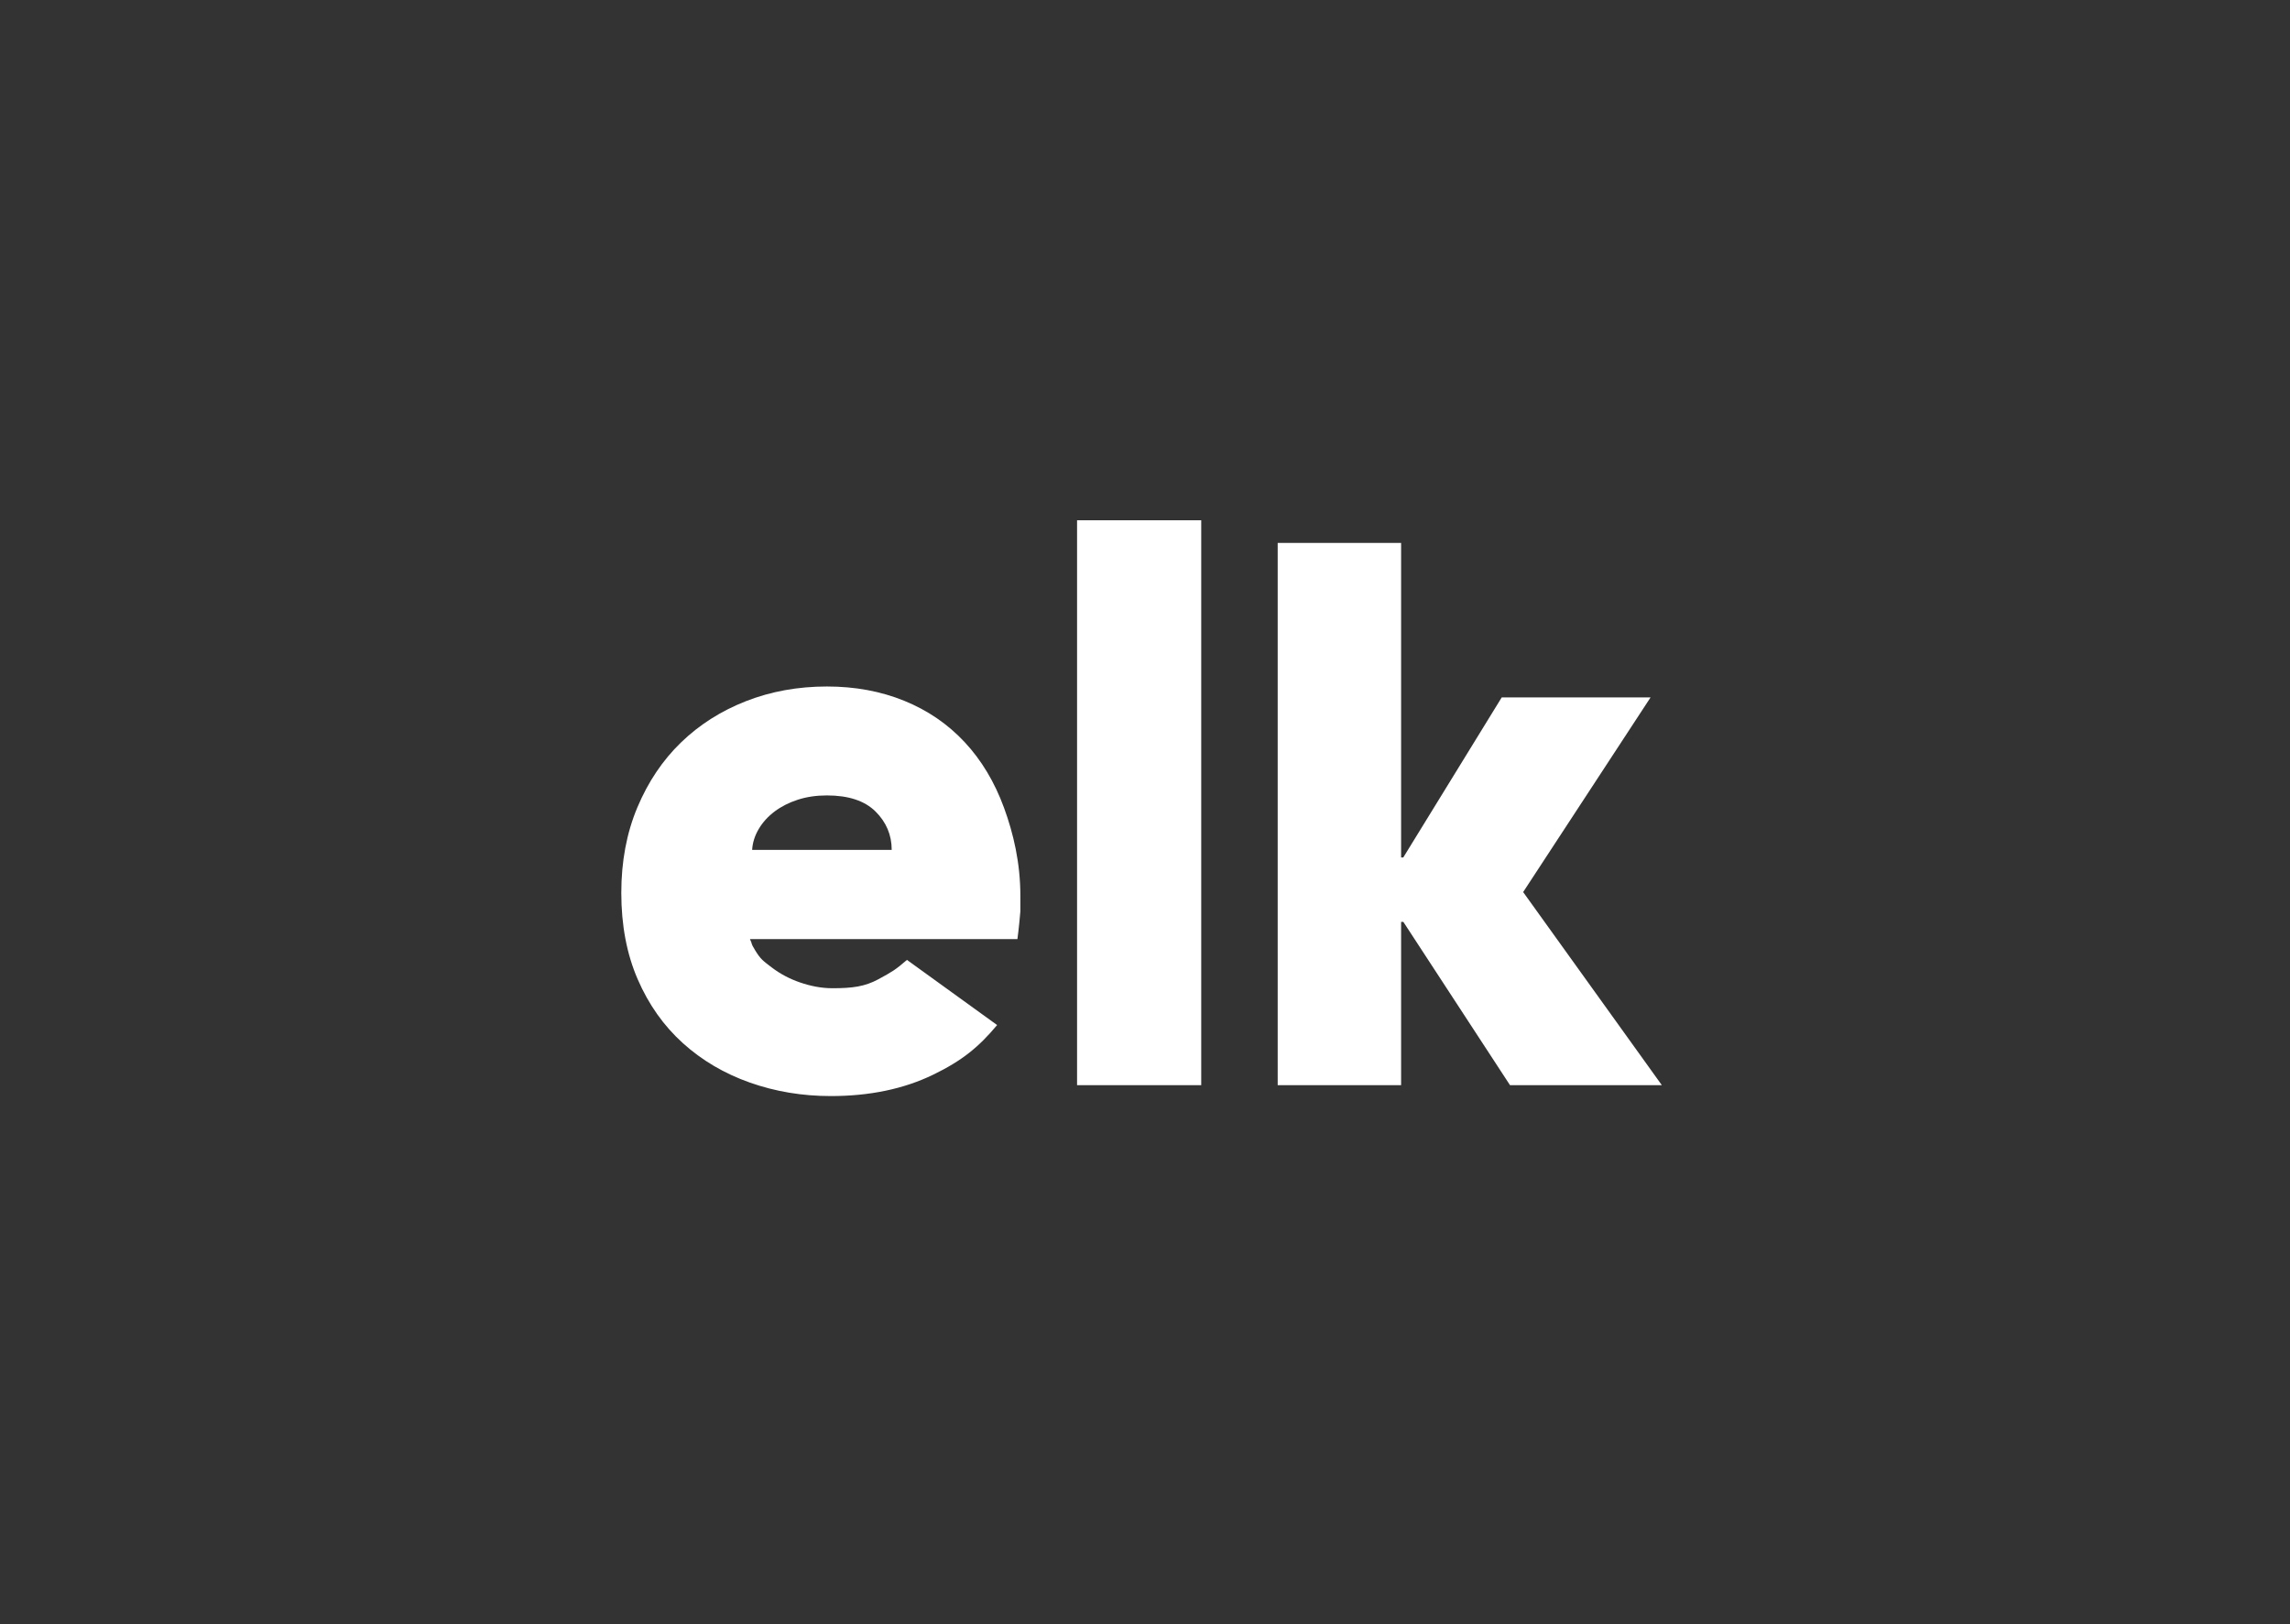 <svg xmlns="http://www.w3.org/2000/svg" width="453.358" height="321.531" viewBox="0 0 453.358 321.531" fill="none"><rect x="0" y="0" width="453.358" height="321.531" fill="#333333" stroke="none"/><g id="elk"><rect id="Rectangle" width="453.358" height="321.531"></rect><g id="Group" transform="translate(123 103)"><path id="Shape" d="M53.533 65.261C53.533 62.31 52.464 59.776 50.325 57.657C48.186 55.538 44.978 54.479 40.7 54.479C38.605 54.479 36.684 54.762 34.938 55.33C33.192 55.897 31.665 56.673 30.355 57.657C29.046 58.64 27.998 59.794 27.212 61.119C26.427 62.443 25.99 63.824 25.903 65.261L53.533 65.261ZM79.005 75.397C79.005 76.417 79.005 76.414 79.005 77.434C78.673 81.282 78.522 82.011 78.422 82.929L25.471 82.929C26.082 84.177 25.465 83.451 26.525 85.185C27.584 86.919 28.083 87.237 29.749 88.512C31.414 89.787 33.281 90.781 35.35 91.495C37.419 92.209 39.564 92.65 41.785 92.65C45.721 92.65 48.188 92.342 50.913 90.863C53.638 89.384 54.317 88.981 56.555 87.043L74.401 99.939C70.79 104.266 67.496 106.988 61.693 109.793C55.889 112.598 49.152 114 41.482 114C35.83 114 30.48 113.108 25.434 111.323C20.387 109.538 15.972 106.937 12.187 103.52C8.402 100.103 5.425 95.896 3.255 90.898C1.085 85.9 0 80.188 0 73.762C0 67.541 1.06 61.905 3.179 56.857C5.299 51.808 8.175 47.524 11.809 44.005C15.442 40.486 19.732 37.758 24.677 35.82C29.623 33.882 34.972 32.913 40.725 32.913C46.276 32.913 51.373 33.856 56.015 35.743C60.658 37.63 64.645 40.359 67.975 43.928C71.306 47.498 73.905 51.833 75.772 56.933C77.639 62.033 79.005 67.847 79.005 74.374L79.005 75.397ZM90.229 111.843L90.229 0L114.811 0L114.811 111.843L90.229 111.843ZM206 111.843L175.94 111.843L154.825 79.516L154.381 79.516L154.381 111.843L129.948 111.843L129.947 4.493L154.381 4.493L154.381 66.759L154.813 66.759L174.303 35.069L203.771 35.069L178.543 73.612L206 111.843Z" fill="#FFFFFF"></path></g></g></svg>